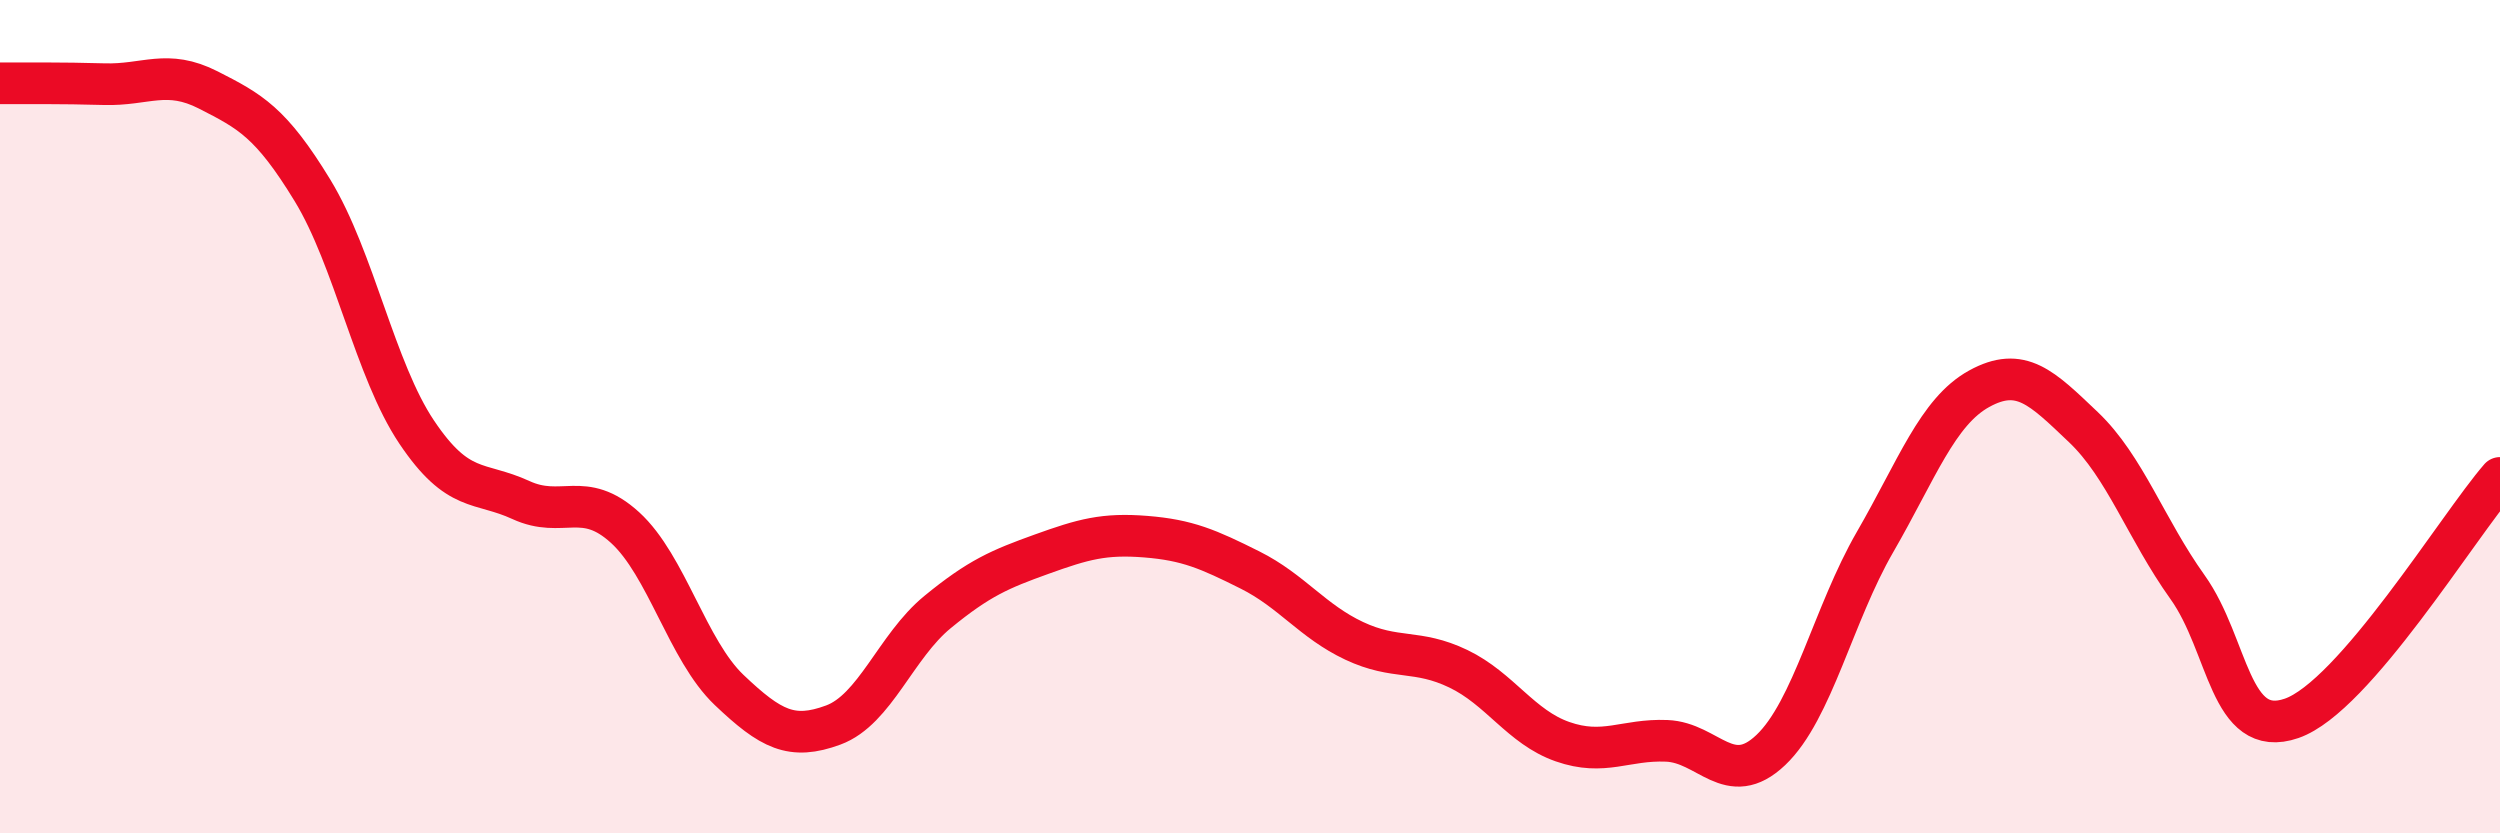 
    <svg width="60" height="20" viewBox="0 0 60 20" xmlns="http://www.w3.org/2000/svg">
      <path
        d="M 0,2 C 0.5,2 1.5,1.99 2.5,2.02 C 3.5,2.05 4,1.65 5,2.16 C 6,2.67 6.5,2.93 7.5,4.57 C 8.5,6.21 9,8.88 10,10.37 C 11,11.86 11.5,11.54 12.5,12 C 13.5,12.46 14,11.75 15,12.66 C 16,13.57 16.5,15.61 17.5,16.56 C 18.5,17.51 19,17.77 20,17.4 C 21,17.03 21.5,15.51 22.5,14.69 C 23.5,13.87 24,13.66 25,13.3 C 26,12.94 26.5,12.8 27.5,12.88 C 28.5,12.96 29,13.18 30,13.68 C 31,14.18 31.5,14.91 32.5,15.38 C 33.5,15.85 34,15.57 35,16.05 C 36,16.53 36.5,17.45 37.5,17.8 C 38.5,18.15 39,17.74 40,17.78 C 41,17.82 41.5,18.95 42.5,18 C 43.5,17.05 44,14.74 45,13.01 C 46,11.28 46.5,9.88 47.5,9.33 C 48.5,8.78 49,9.3 50,10.25 C 51,11.2 51.5,12.69 52.5,14.09 C 53.5,15.49 53.5,17.76 55,17.24 C 56.5,16.72 59,12.62 60,11.47L60 20L0 20Z"
        fill="#EB0A25"
        opacity="0.1"
        stroke-linecap="round"
        stroke-linejoin="round"
      />
      <path
        d="M 0,2 C 0.5,2 1.5,1.99 2.5,2.02 C 3.5,2.05 4,1.65 5,2.16 C 6,2.67 6.5,2.93 7.5,4.57 C 8.5,6.21 9,8.88 10,10.37 C 11,11.86 11.5,11.54 12.5,12 C 13.5,12.46 14,11.75 15,12.66 C 16,13.57 16.5,15.61 17.5,16.56 C 18.5,17.51 19,17.77 20,17.4 C 21,17.03 21.5,15.51 22.5,14.69 C 23.5,13.87 24,13.66 25,13.3 C 26,12.94 26.5,12.8 27.5,12.88 C 28.5,12.96 29,13.18 30,13.68 C 31,14.18 31.5,14.91 32.5,15.38 C 33.5,15.85 34,15.57 35,16.05 C 36,16.53 36.5,17.45 37.5,17.8 C 38.5,18.15 39,17.74 40,17.78 C 41,17.82 41.5,18.95 42.5,18 C 43.5,17.05 44,14.74 45,13.01 C 46,11.28 46.5,9.88 47.5,9.33 C 48.5,8.78 49,9.3 50,10.25 C 51,11.2 51.5,12.69 52.5,14.09 C 53.5,15.49 53.5,17.76 55,17.24 C 56.5,16.72 59,12.62 60,11.47"
        stroke="#EB0A25"
        stroke-width="1"
        fill="none"
        stroke-linecap="round"
        stroke-linejoin="round"
      />
    </svg>
  
